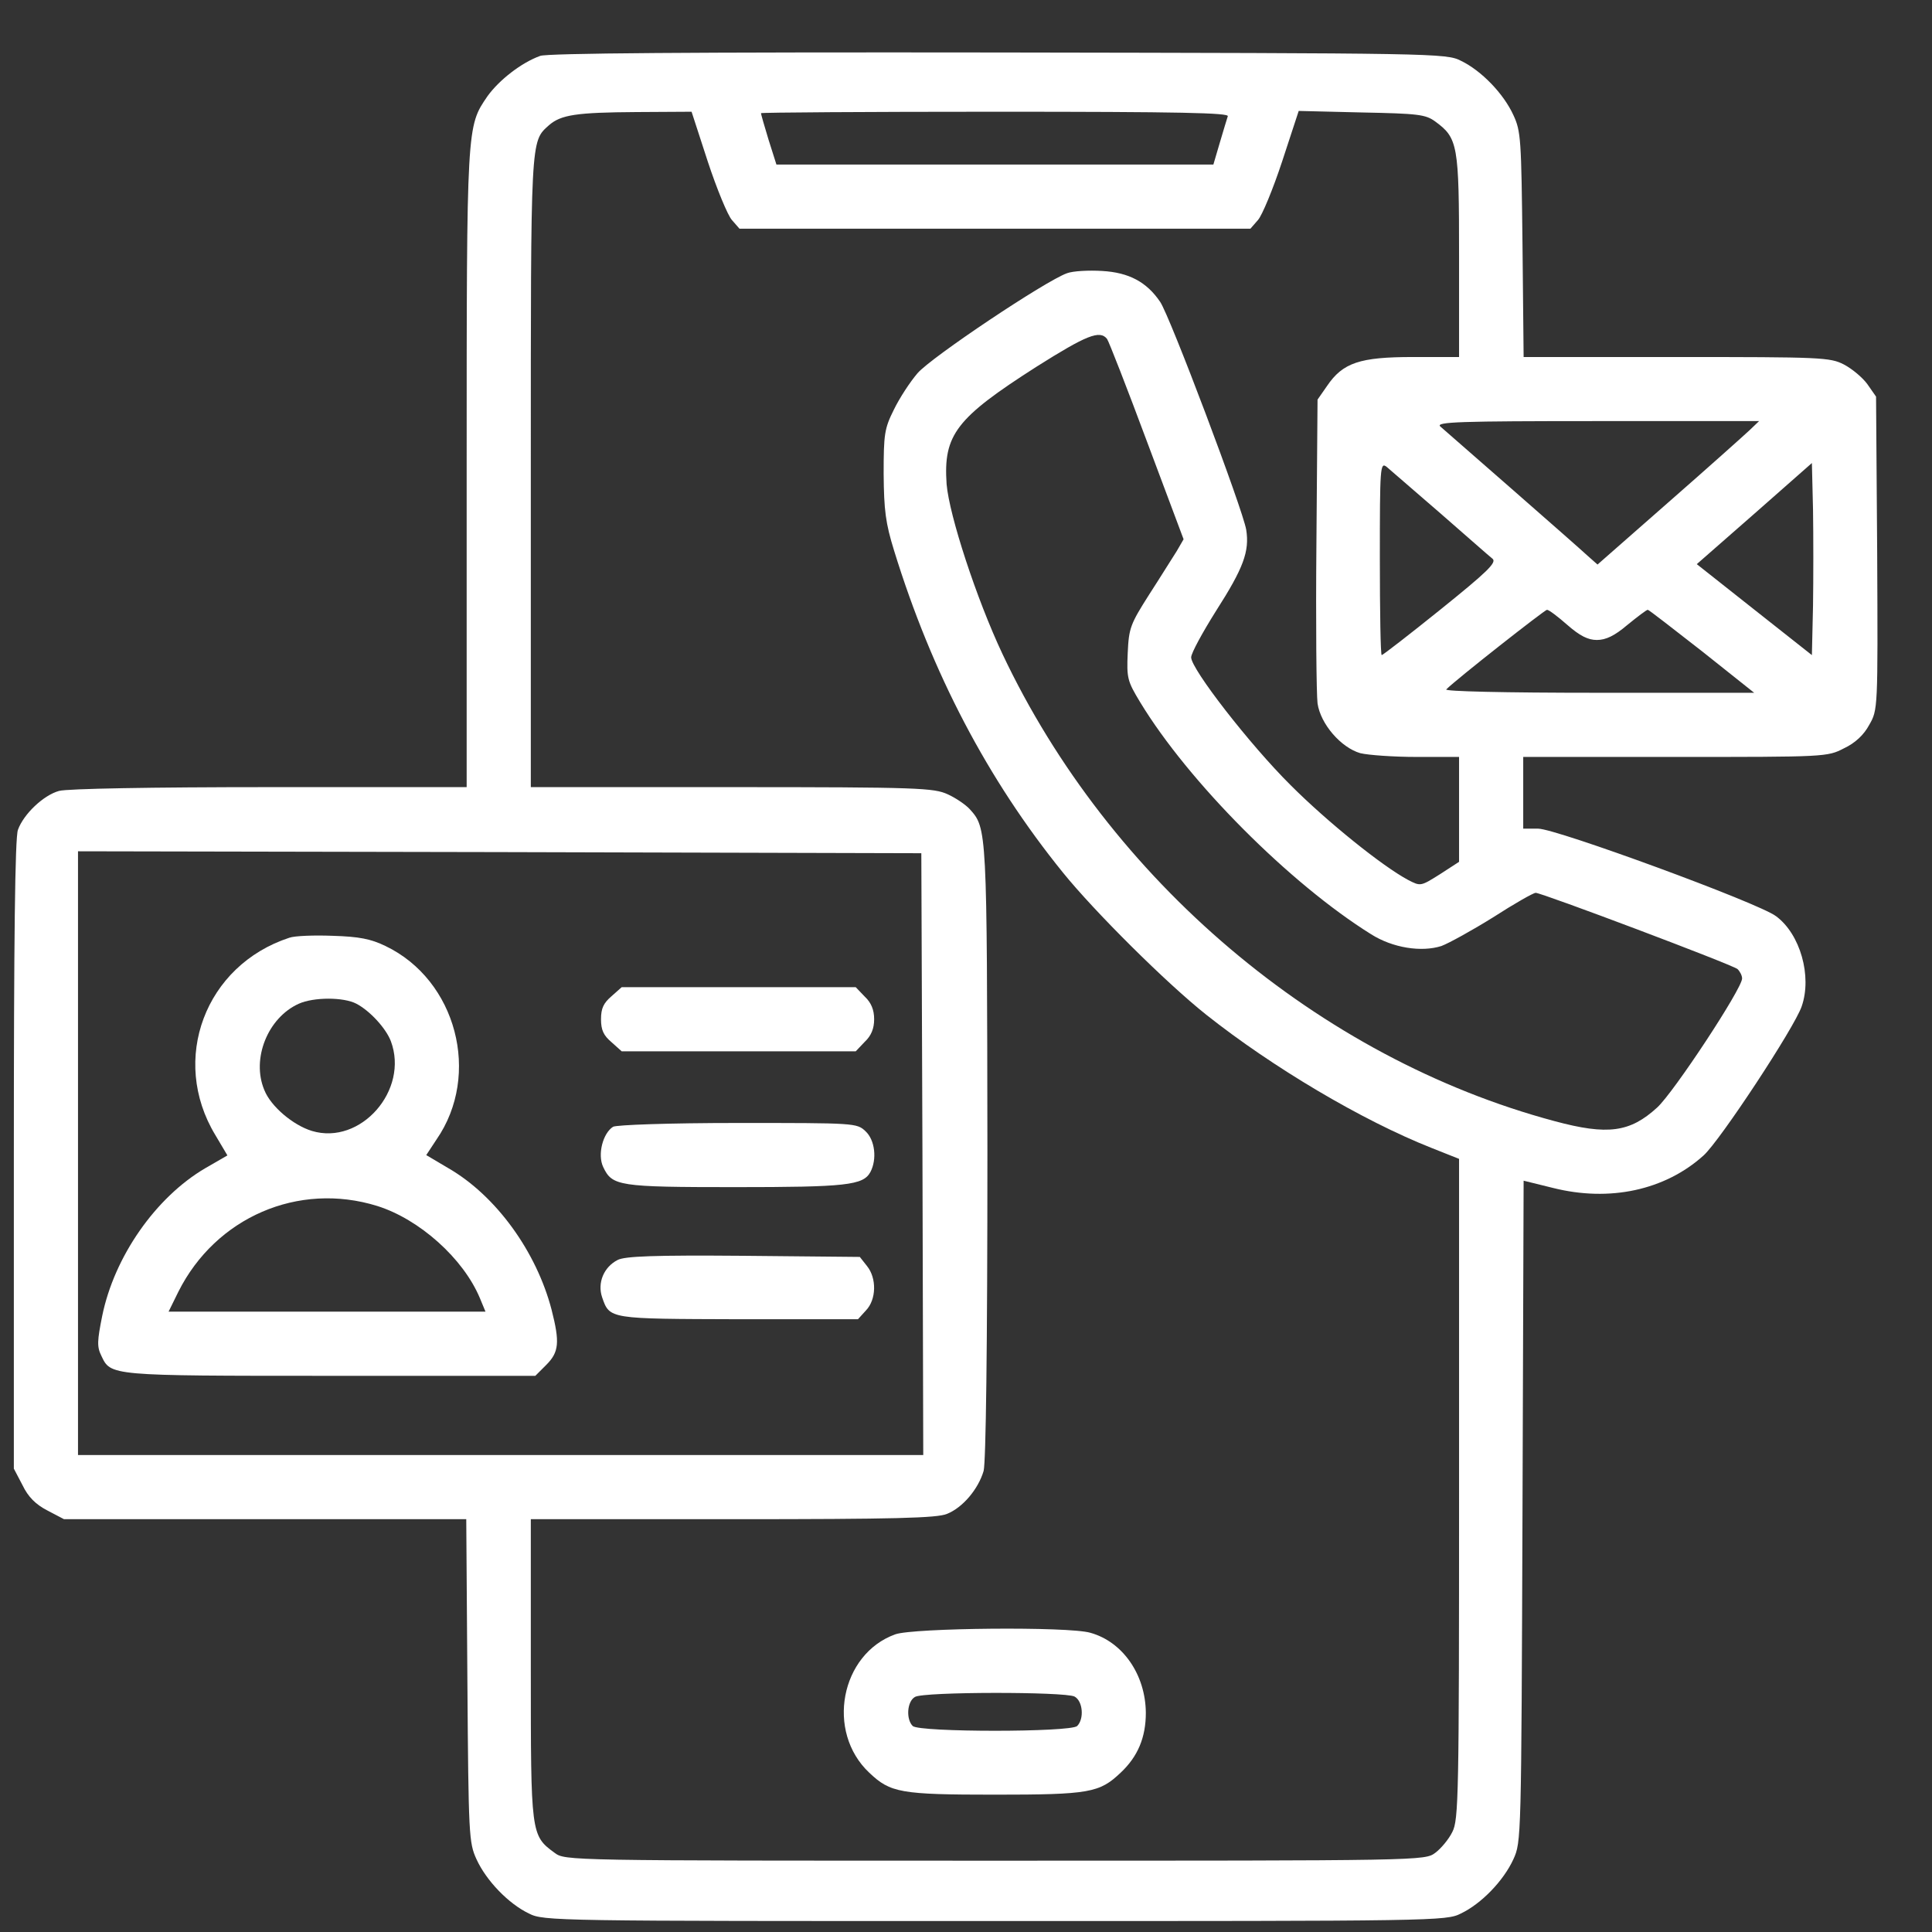 <svg width="24" height="24" viewBox="0 0 24 24" fill="none" xmlns="http://www.w3.org/2000/svg">
<rect x="0" y="0" width="24" height="24" fill="#333333" stroke="none"/>
<path d="M6.711 0.694C6.477 0.778 6.2 0.994 6.055 1.196C5.797 1.575 5.797 1.538 5.797 5.827V9.778H3.35C1.883 9.778 0.833 9.797 0.734 9.825C0.542 9.877 0.294 10.111 0.223 10.308C0.186 10.397 0.172 11.705 0.172 14.344V18.244L0.28 18.45C0.35 18.596 0.444 18.689 0.589 18.764L0.795 18.872H3.294H5.792L5.806 20.874C5.82 22.81 5.825 22.889 5.919 23.096C6.041 23.363 6.317 23.649 6.57 23.77C6.753 23.864 6.884 23.864 12.359 23.864C17.834 23.864 17.966 23.864 18.148 23.77C18.402 23.649 18.678 23.363 18.8 23.096C18.898 22.88 18.898 22.861 18.913 18.774L18.927 14.667L19.288 14.756C19.995 14.935 20.684 14.785 21.163 14.353C21.369 14.166 22.292 12.764 22.381 12.502C22.512 12.127 22.363 11.602 22.062 11.381C21.847 11.217 19.33 10.294 19.109 10.294H18.922V9.849V9.403H20.811C22.677 9.403 22.7 9.403 22.906 9.296C23.047 9.23 23.155 9.127 23.22 9.005C23.328 8.817 23.328 8.813 23.319 6.872L23.305 4.927L23.197 4.772C23.136 4.688 23.005 4.58 22.906 4.528C22.733 4.439 22.625 4.435 20.825 4.435H18.927L18.913 3.038C18.898 1.73 18.894 1.631 18.8 1.43C18.678 1.163 18.402 0.877 18.148 0.755C17.966 0.661 17.825 0.661 12.406 0.652C8.539 0.647 6.809 0.661 6.711 0.694ZM8.792 2.006C8.905 2.349 9.041 2.677 9.092 2.733L9.186 2.841H12.359H15.533L15.627 2.733C15.678 2.677 15.814 2.349 15.927 2.006L16.133 1.378L16.916 1.397C17.619 1.411 17.708 1.421 17.83 1.51C18.111 1.716 18.125 1.8 18.125 3.178V4.435H17.553C16.892 4.435 16.681 4.505 16.484 4.796L16.367 4.964L16.353 6.75C16.344 7.735 16.353 8.625 16.367 8.738C16.405 8.996 16.658 9.286 16.897 9.356C16.995 9.38 17.309 9.403 17.6 9.403H18.125V10.055V10.706L17.886 10.861C17.647 11.011 17.647 11.011 17.492 10.931C17.169 10.758 16.489 10.21 16.034 9.755C15.528 9.253 14.797 8.311 14.797 8.166C14.797 8.114 14.938 7.856 15.106 7.589C15.448 7.055 15.523 6.849 15.481 6.581C15.439 6.328 14.534 3.928 14.412 3.75C14.244 3.502 14.023 3.385 13.691 3.366C13.527 3.356 13.33 3.366 13.255 3.394C12.988 3.488 11.567 4.439 11.398 4.636C11.305 4.744 11.173 4.946 11.103 5.091C10.986 5.325 10.977 5.396 10.977 5.888C10.981 6.338 11 6.497 11.108 6.844C11.577 8.363 12.266 9.68 13.203 10.838C13.597 11.325 14.488 12.211 14.984 12.605C15.805 13.256 16.916 13.917 17.783 14.26L18.125 14.396V18.497C18.125 22.308 18.12 22.608 18.041 22.758C17.998 22.847 17.9 22.964 17.83 23.016C17.698 23.114 17.684 23.114 12.359 23.114C7.034 23.114 7.02 23.114 6.889 23.016C6.594 22.8 6.594 22.786 6.594 20.733V18.872H9.102C11.117 18.872 11.642 18.858 11.764 18.806C11.961 18.727 12.153 18.497 12.219 18.272C12.247 18.16 12.266 16.777 12.266 14.302C12.261 10.289 12.261 10.289 12.045 10.05C11.998 9.999 11.877 9.914 11.773 9.867C11.6 9.788 11.412 9.778 9.092 9.778H6.594V5.864C6.594 1.688 6.589 1.763 6.819 1.556C6.969 1.425 7.161 1.397 7.906 1.392L8.591 1.388L8.792 2.006ZM15.252 1.444C15.242 1.477 15.195 1.627 15.153 1.772L15.073 2.044H12.359H9.645L9.547 1.735C9.495 1.566 9.453 1.416 9.453 1.406C9.453 1.397 10.761 1.388 12.364 1.388C14.675 1.388 15.27 1.402 15.252 1.444ZM13.752 4.21C13.775 4.242 14 4.819 14.248 5.485L14.703 6.699L14.619 6.844C14.567 6.924 14.417 7.167 14.277 7.383C14.042 7.753 14.023 7.8 14.009 8.11C13.995 8.424 14.005 8.461 14.164 8.724C14.764 9.713 16.025 10.978 17.033 11.606C17.3 11.775 17.656 11.831 17.905 11.752C17.994 11.719 18.284 11.56 18.547 11.396C18.809 11.227 19.048 11.091 19.077 11.091C19.152 11.091 21.514 11.981 21.584 12.038C21.613 12.066 21.641 12.117 21.641 12.155C21.641 12.281 20.792 13.57 20.586 13.758C20.248 14.067 19.972 14.105 19.311 13.927C16.386 13.144 13.78 10.936 12.453 8.124C12.13 7.439 11.792 6.403 11.759 6.014C11.717 5.4 11.877 5.194 12.875 4.556C13.498 4.163 13.662 4.097 13.752 4.21ZM21.734 5.344C21.669 5.405 21.219 5.808 20.731 6.235L19.845 7.013L19.723 6.905C19.658 6.844 19.231 6.469 18.781 6.075C18.331 5.681 17.928 5.33 17.891 5.297C17.834 5.241 18.13 5.231 19.836 5.231H21.852L21.734 5.344ZM17.891 6.375C18.214 6.656 18.505 6.914 18.542 6.942C18.594 6.989 18.472 7.106 17.895 7.571C17.511 7.88 17.178 8.138 17.164 8.138C17.15 8.138 17.141 7.599 17.141 6.938C17.141 5.799 17.145 5.738 17.225 5.799C17.267 5.836 17.567 6.094 17.891 6.375ZM22.522 7.524L22.508 8.138L21.795 7.575L21.078 7.008L21.795 6.38L22.508 5.752L22.522 6.333C22.527 6.652 22.527 7.191 22.522 7.524ZM19.47 7.763C19.625 7.899 19.728 7.95 19.836 7.95C19.948 7.95 20.056 7.899 20.216 7.763C20.342 7.66 20.455 7.575 20.469 7.575C20.483 7.575 20.783 7.81 21.144 8.091L21.791 8.606H19.855C18.673 8.606 17.938 8.588 17.966 8.564C18.097 8.433 19.184 7.58 19.217 7.575C19.241 7.575 19.353 7.66 19.47 7.763ZM11.459 14.335L11.469 18.075H6.219H0.969V14.325V10.575L6.209 10.585L11.445 10.599L11.459 14.335Z" fill="white"/>
<path d="M11.122 20.302C10.442 20.546 10.255 21.511 10.799 22.022C11.061 22.27 11.183 22.294 12.359 22.294C13.536 22.294 13.658 22.27 13.92 22.022C14.136 21.82 14.234 21.581 14.234 21.277C14.23 20.803 13.948 20.395 13.545 20.283C13.274 20.203 11.347 20.222 11.122 20.302ZM13.348 21.075C13.452 21.131 13.47 21.352 13.381 21.441C13.302 21.52 11.417 21.52 11.338 21.441C11.253 21.356 11.267 21.136 11.366 21.08C11.473 21.014 13.227 21.014 13.348 21.075Z" fill="white"/>
<path d="M3.594 11.649C2.548 11.991 2.108 13.163 2.675 14.1L2.825 14.353L2.548 14.513C1.934 14.874 1.419 15.61 1.269 16.35C1.208 16.655 1.203 16.73 1.259 16.842C1.377 17.091 1.353 17.091 4.1 17.091H6.65L6.786 16.955C6.945 16.796 6.955 16.674 6.852 16.27C6.664 15.549 6.163 14.855 5.572 14.513L5.295 14.349L5.422 14.156C5.98 13.35 5.67 12.174 4.789 11.752C4.606 11.663 4.461 11.635 4.133 11.625C3.903 11.616 3.659 11.625 3.594 11.649ZM4.428 12.469C4.597 12.558 4.794 12.774 4.855 12.933C5.084 13.542 4.48 14.231 3.875 14.049C3.641 13.978 3.364 13.744 3.284 13.542C3.12 13.153 3.327 12.642 3.711 12.469C3.898 12.385 4.269 12.385 4.428 12.469ZM4.686 14.981C5.211 15.146 5.755 15.633 5.961 16.125L6.031 16.294H4.063H2.094L2.216 16.046C2.68 15.122 3.706 14.677 4.686 14.981Z" fill="white"/>
<path d="M7.597 12.375C7.498 12.46 7.466 12.525 7.466 12.661C7.466 12.797 7.498 12.863 7.597 12.947L7.723 13.06H9.177H10.63L10.742 12.942C10.822 12.867 10.859 12.778 10.859 12.661C10.859 12.544 10.822 12.455 10.742 12.38L10.63 12.263H9.177H7.723L7.597 12.375Z" fill="white"/>
<path d="M7.616 13.997C7.489 14.077 7.419 14.344 7.494 14.499C7.606 14.733 7.681 14.747 9.13 14.747C10.512 14.747 10.723 14.724 10.812 14.56C10.897 14.4 10.869 14.161 10.752 14.053C10.644 13.95 10.62 13.95 9.167 13.95C8.295 13.95 7.662 13.974 7.616 13.997Z" fill="white"/>
<path d="M7.672 15.652C7.499 15.741 7.419 15.938 7.48 16.116C7.574 16.388 7.564 16.383 9.177 16.388H10.658L10.756 16.28C10.888 16.144 10.892 15.877 10.77 15.727L10.681 15.614L9.233 15.6C8.127 15.591 7.761 15.605 7.672 15.652Z" fill="white"/>
</svg>
